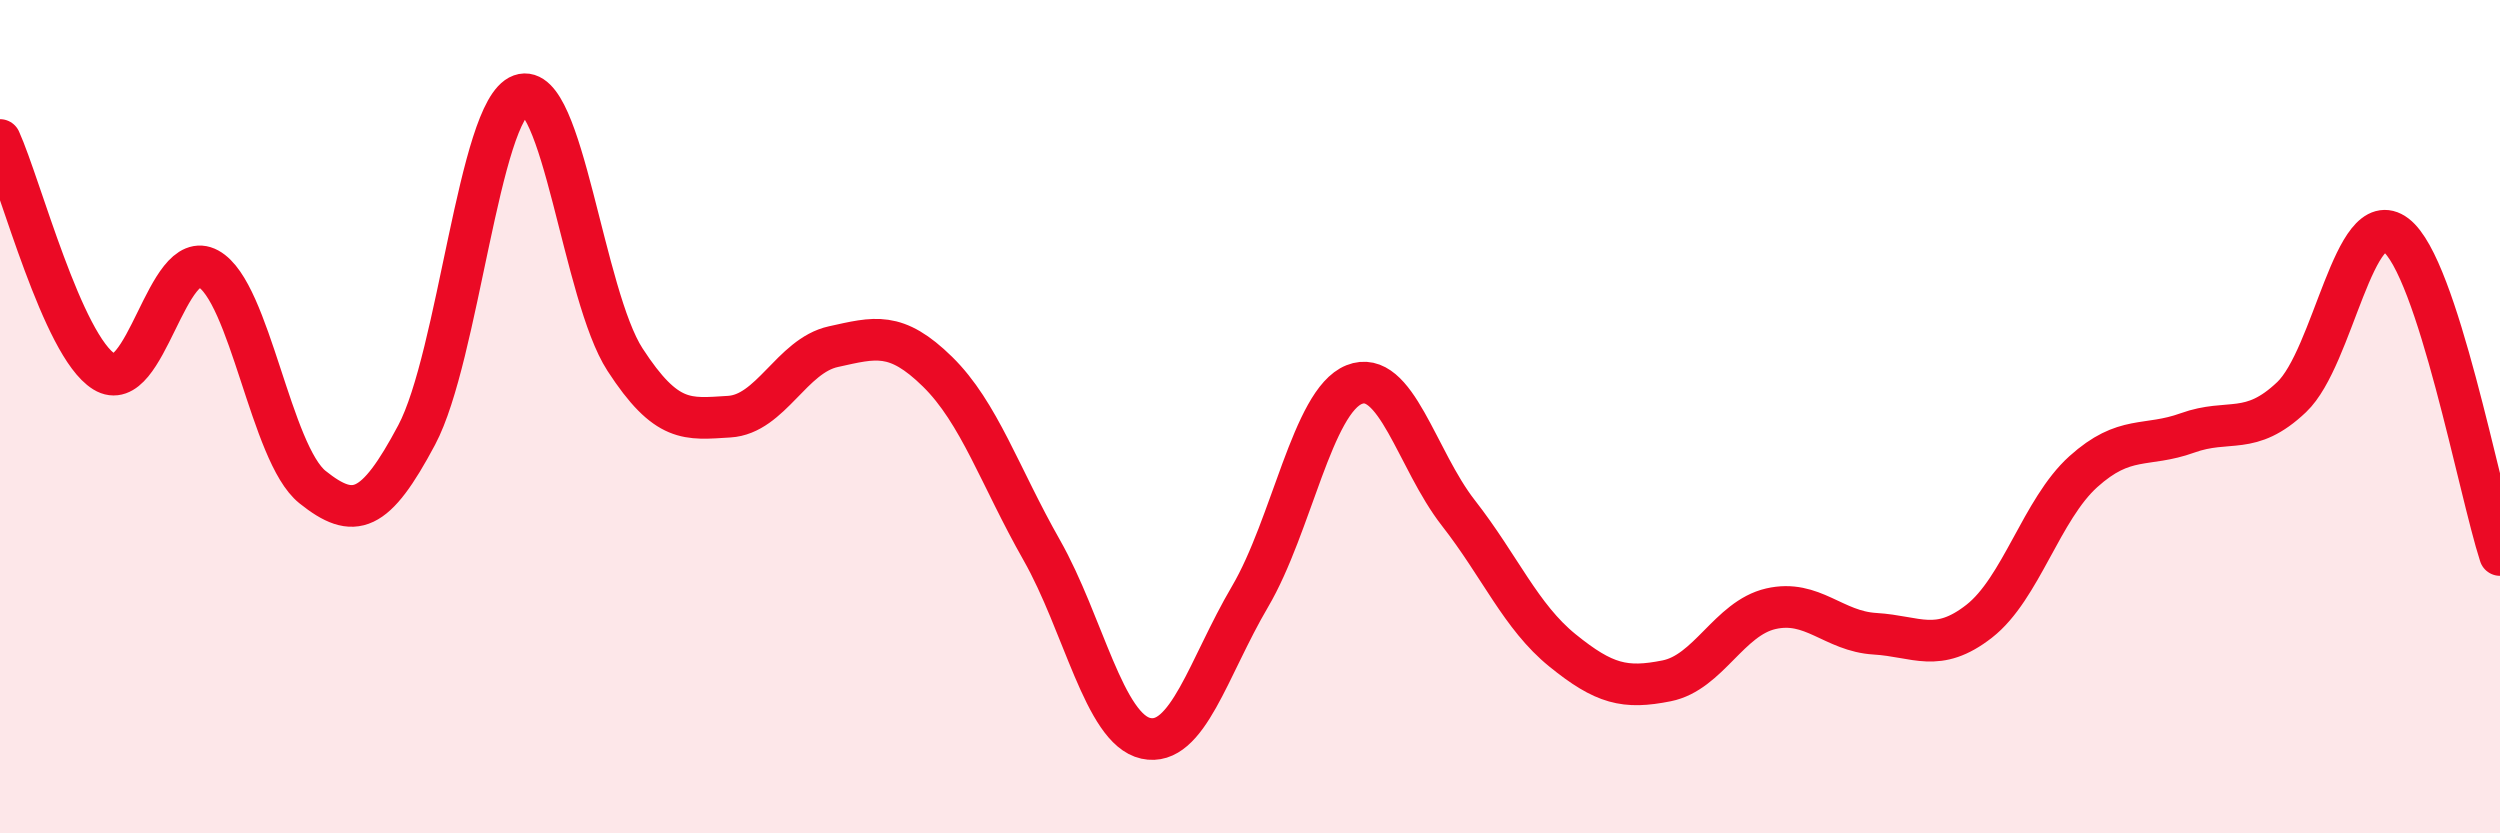 
    <svg width="60" height="20" viewBox="0 0 60 20" xmlns="http://www.w3.org/2000/svg">
      <path
        d="M 0,3.36 C 0.5,4.47 1.5,8.3 2.5,8.92 C 3.5,9.54 4,5.9 5,6.45 C 6,7 6.5,10.89 7.5,11.69 C 8.5,12.49 9,12.32 10,10.44 C 11,8.56 11.5,2.64 12.5,2.28 C 13.5,1.92 14,7.09 15,8.63 C 16,10.17 16.5,10.06 17.5,10 C 18.5,9.94 19,8.54 20,8.32 C 21,8.1 21.5,7.94 22.5,8.92 C 23.5,9.9 24,11.44 25,13.2 C 26,14.96 26.5,17.5 27.5,17.72 C 28.5,17.94 29,16.02 30,14.32 C 31,12.62 31.5,9.63 32.5,9.23 C 33.5,8.83 34,11.03 35,12.31 C 36,13.59 36.5,14.8 37.5,15.61 C 38.5,16.42 39,16.54 40,16.34 C 41,16.14 41.5,14.84 42.5,14.61 C 43.5,14.38 44,15.15 45,15.21 C 46,15.27 46.5,15.69 47.5,14.91 C 48.5,14.13 49,12.22 50,11.32 C 51,10.42 51.5,10.75 52.5,10.39 C 53.5,10.03 54,10.48 55,9.53 C 56,8.58 56.5,4.88 57.5,5.64 C 58.5,6.4 59.5,11.78 60,13.32L60 20L0 20Z"
        fill="#EB0A25"
        opacity="0.1"
        stroke-linecap="round"
        stroke-linejoin="round"
      />
      <path
        d="M 0,3.36 C 0.5,4.47 1.5,8.3 2.5,8.92 C 3.5,9.54 4,5.9 5,6.45 C 6,7 6.5,10.89 7.5,11.69 C 8.5,12.49 9,12.32 10,10.44 C 11,8.56 11.5,2.64 12.5,2.28 C 13.5,1.92 14,7.09 15,8.63 C 16,10.17 16.5,10.06 17.5,10 C 18.5,9.94 19,8.54 20,8.32 C 21,8.1 21.5,7.94 22.5,8.92 C 23.5,9.9 24,11.44 25,13.2 C 26,14.96 26.5,17.5 27.5,17.72 C 28.5,17.94 29,16.02 30,14.32 C 31,12.62 31.5,9.63 32.5,9.23 C 33.5,8.83 34,11.03 35,12.31 C 36,13.59 36.5,14.8 37.5,15.61 C 38.5,16.42 39,16.54 40,16.34 C 41,16.14 41.5,14.84 42.5,14.61 C 43.5,14.38 44,15.15 45,15.21 C 46,15.27 46.5,15.69 47.5,14.91 C 48.5,14.13 49,12.22 50,11.32 C 51,10.42 51.5,10.75 52.5,10.39 C 53.5,10.03 54,10.48 55,9.53 C 56,8.58 56.5,4.88 57.5,5.64 C 58.5,6.4 59.5,11.78 60,13.32"
        stroke="#EB0A25"
        stroke-width="1"
        fill="none"
        stroke-linecap="round"
        stroke-linejoin="round"
      />
    </svg>
  